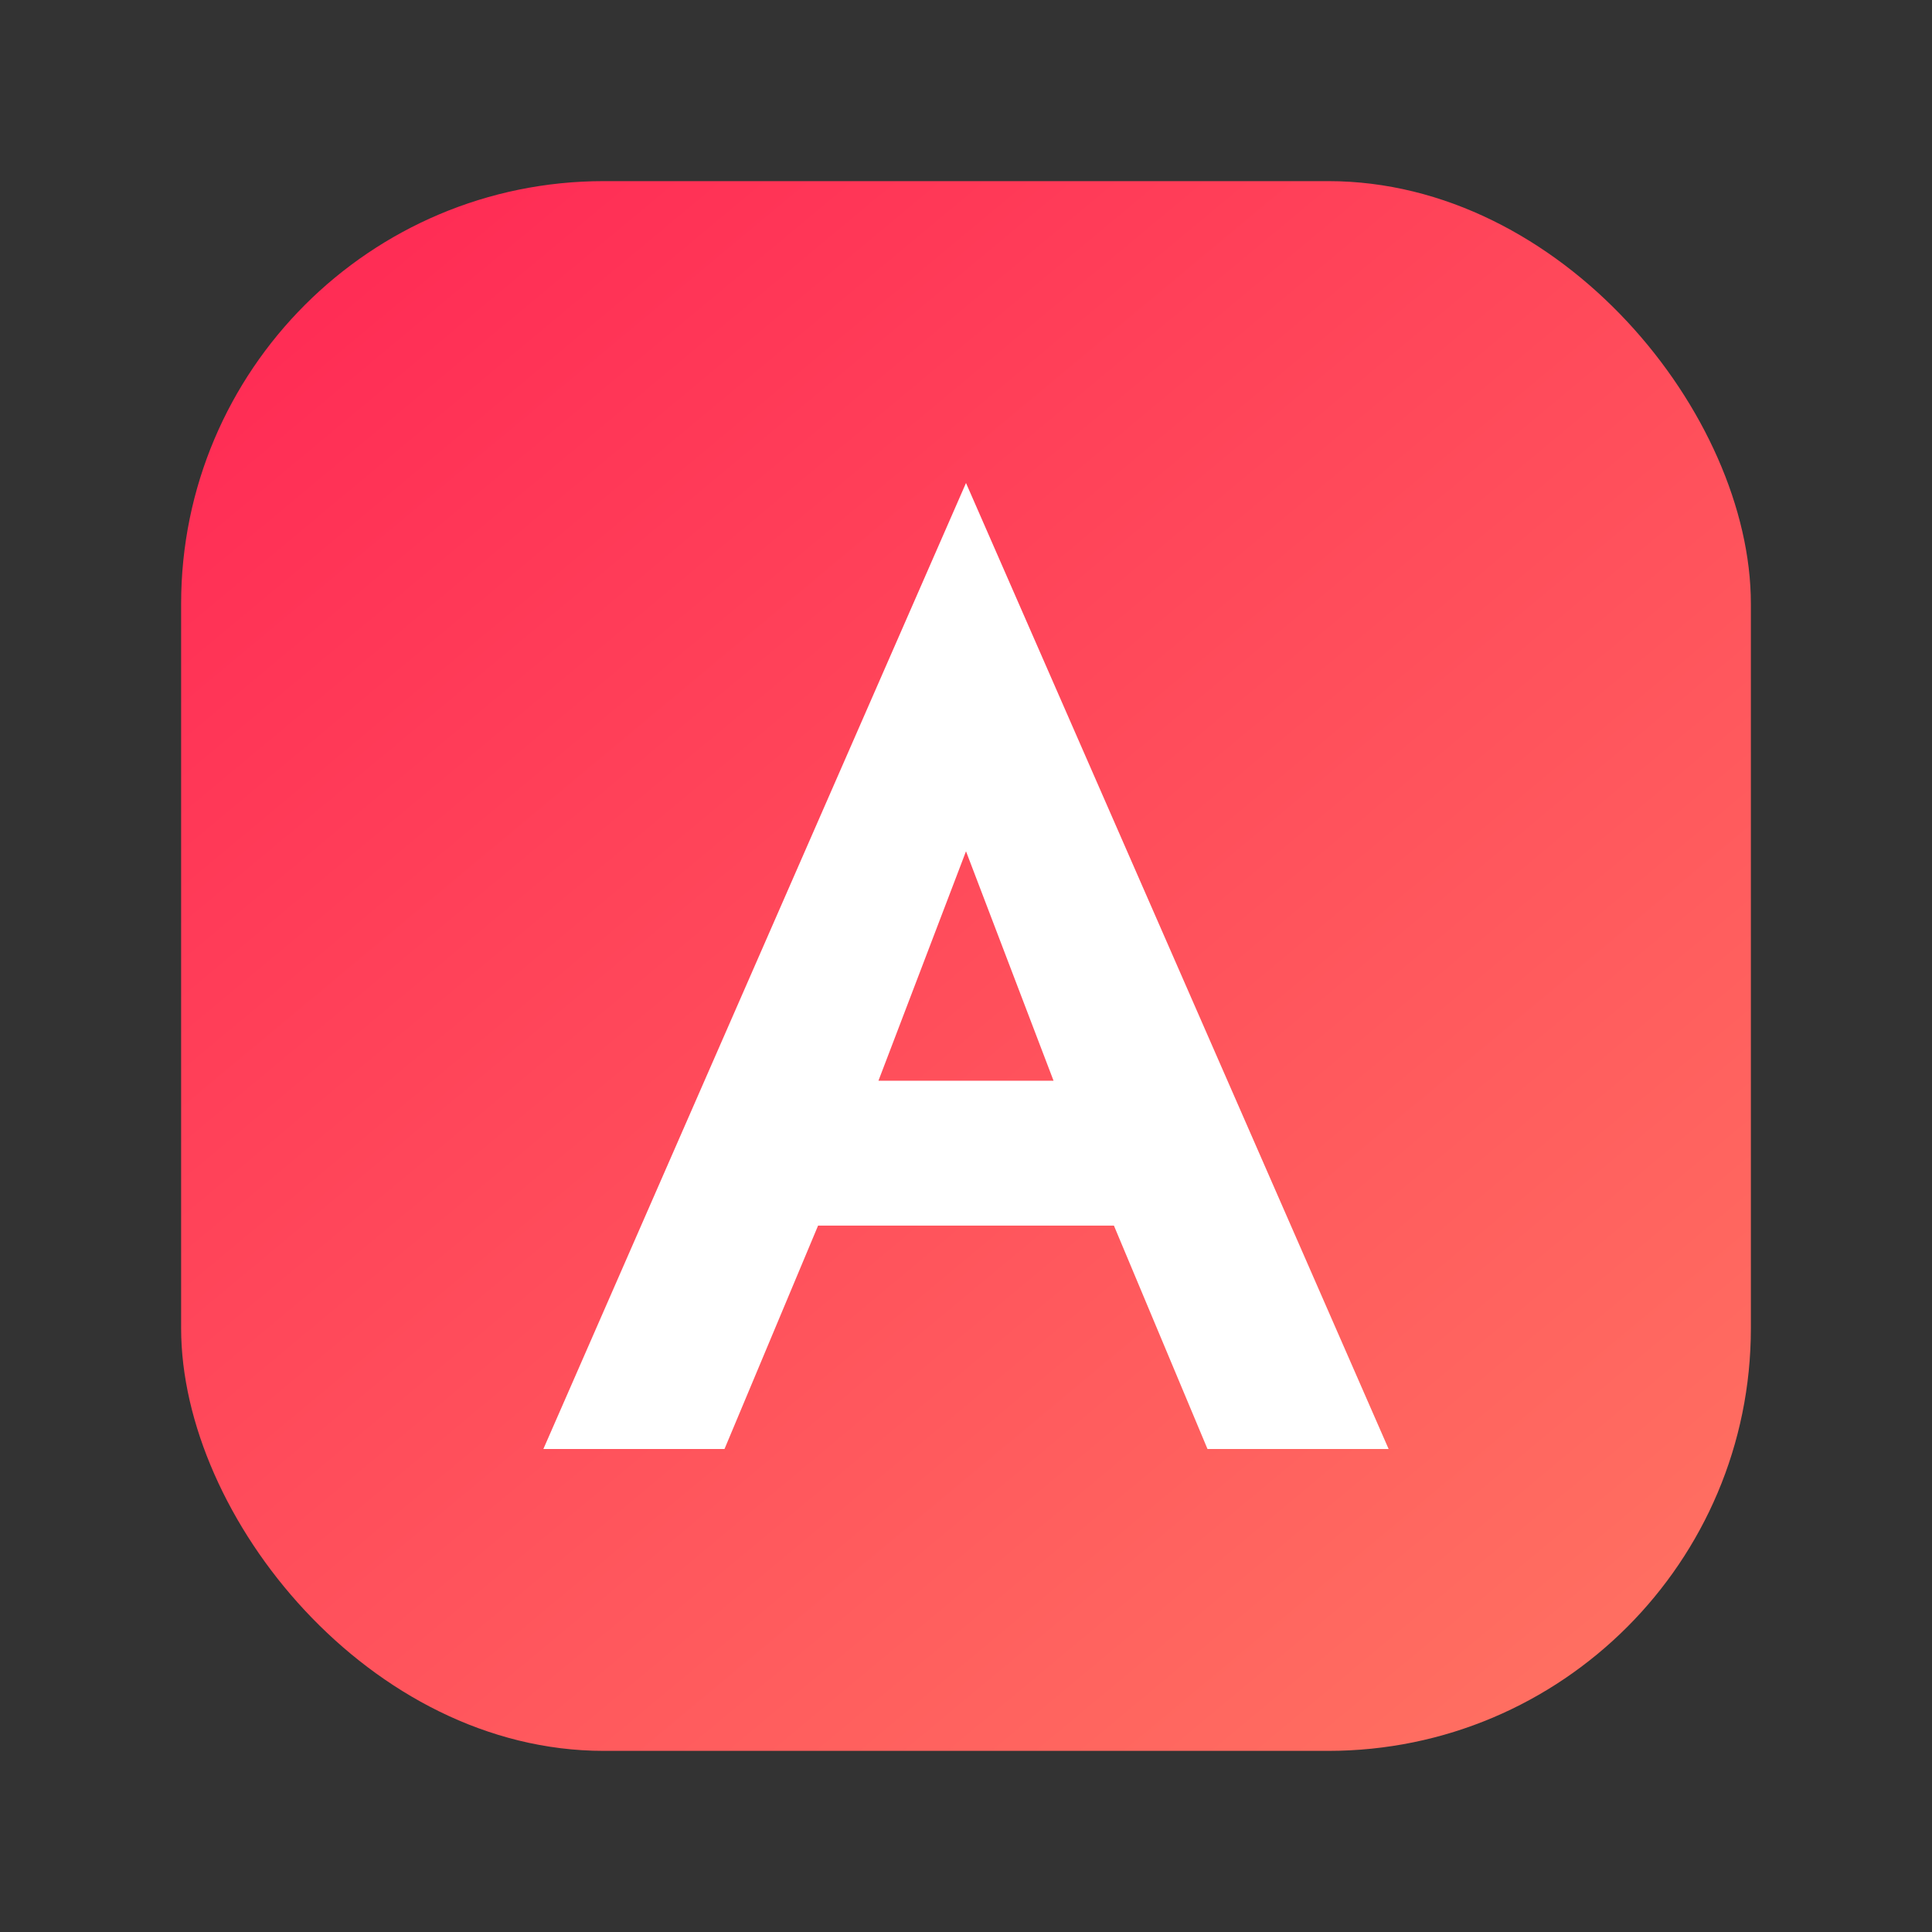 <svg width="64" height="64" viewBox="0 0 64 64" fill="none" xmlns="http://www.w3.org/2000/svg">
  <rect x="0" y="0" width="64" height="64" fill="#333333" stroke="none"/>
  <defs>
    <linearGradient id="anthropic-gradient" x1="12" y1="8" x2="52" y2="56" gradientUnits="userSpaceOnUse">
      <stop offset="0" stop-color="#FF2C55"/>
      <stop offset="1" stop-color="#FF6F61"/>
    </linearGradient>
  </defs>
  <rect x="6" y="6" width="52" height="52" rx="14" fill="url(#anthropic-gradient)"/>
  <path d="M32 16L18 48H24L27.1 40.6H36.9L40 48H46L32 16ZM34.9 35.8H29.1L32 28.2L34.9 35.8Z" fill="white"/>
</svg>
